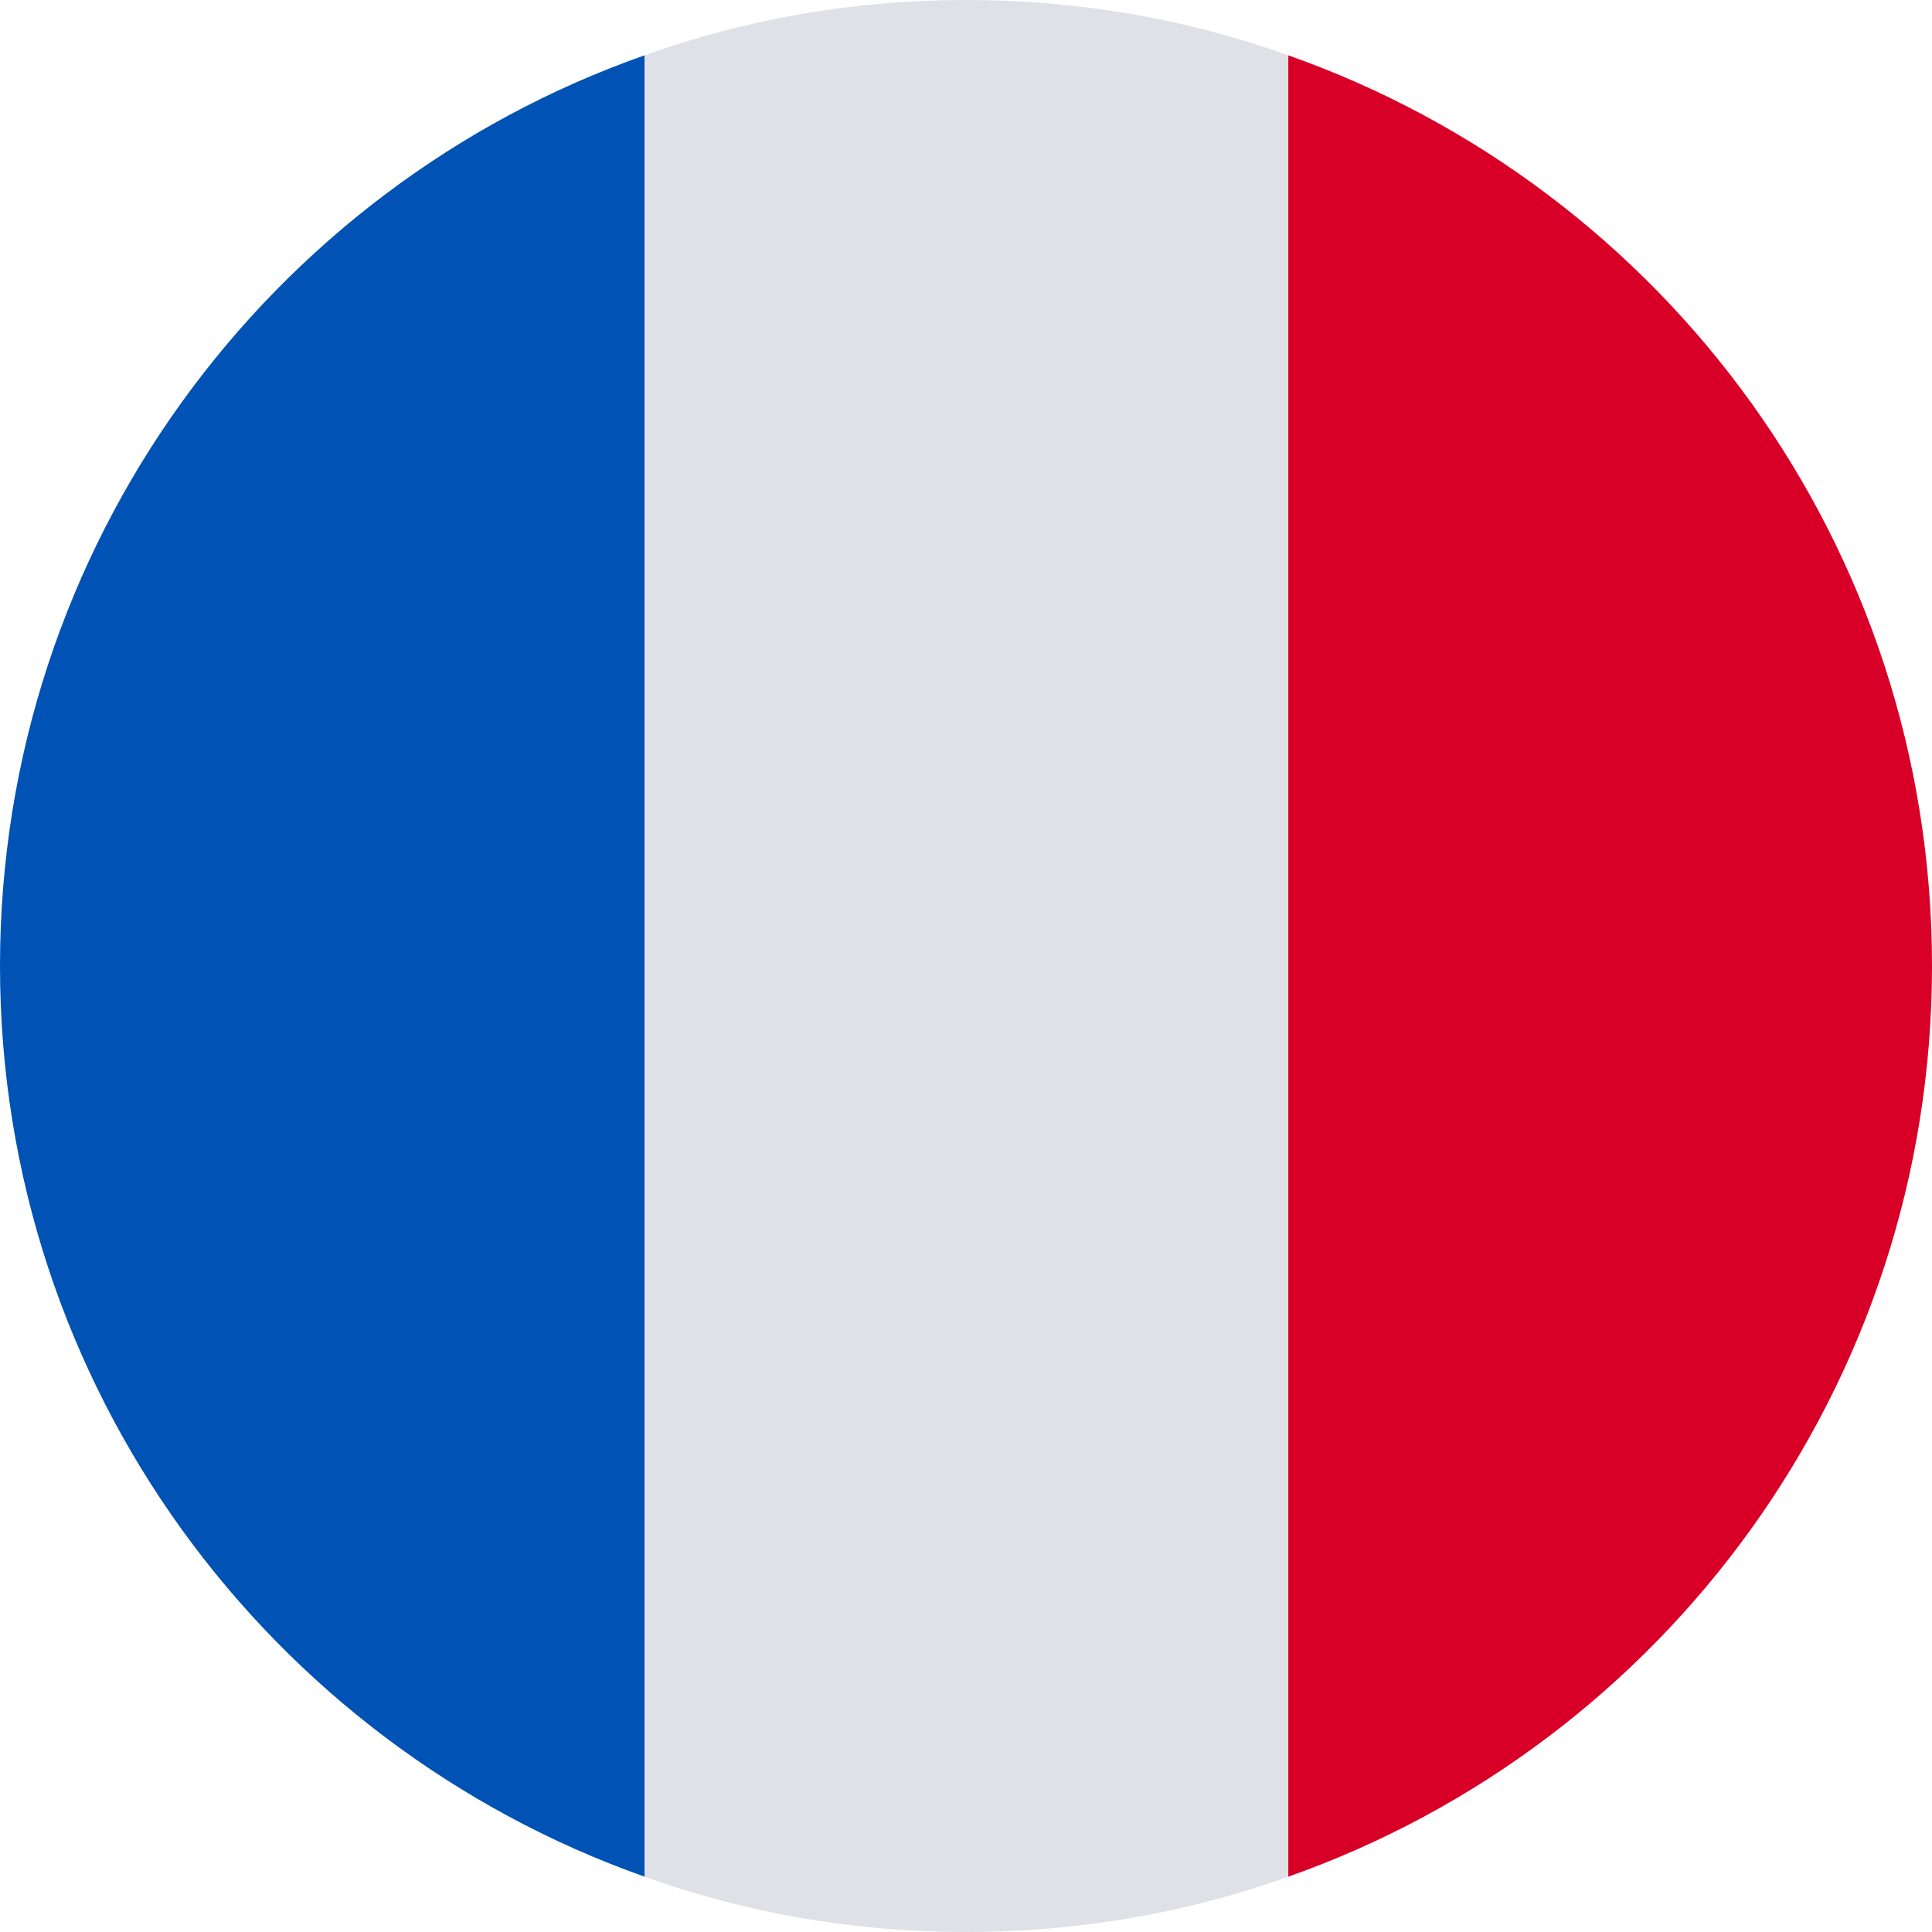 <svg width="22" height="22" viewBox="0 0 22 22" fill="none" xmlns="http://www.w3.org/2000/svg">
<path d="M7.34 0.63V21.37C3.07 19.86 0 15.79 0 11C0 6.21 3.07 2.13 7.34 0.63Z" fill="#0052B4"/>
<path d="M14.67 0.63V21.37C13.53 21.78 12.29 22 11 22C9.71 22 8.48 21.78 7.34 21.37V0.63C8.48 0.22 9.71 0 11 0C12.29 0 13.53 0.22 14.67 0.63Z" fill="#E0E1E7"/>
<path d="M22 11C22 15.78 18.95 19.86 14.67 21.37V0.63C18.95 2.14 22 6.21 22 11Z" fill="#D80027"/>
</svg>
